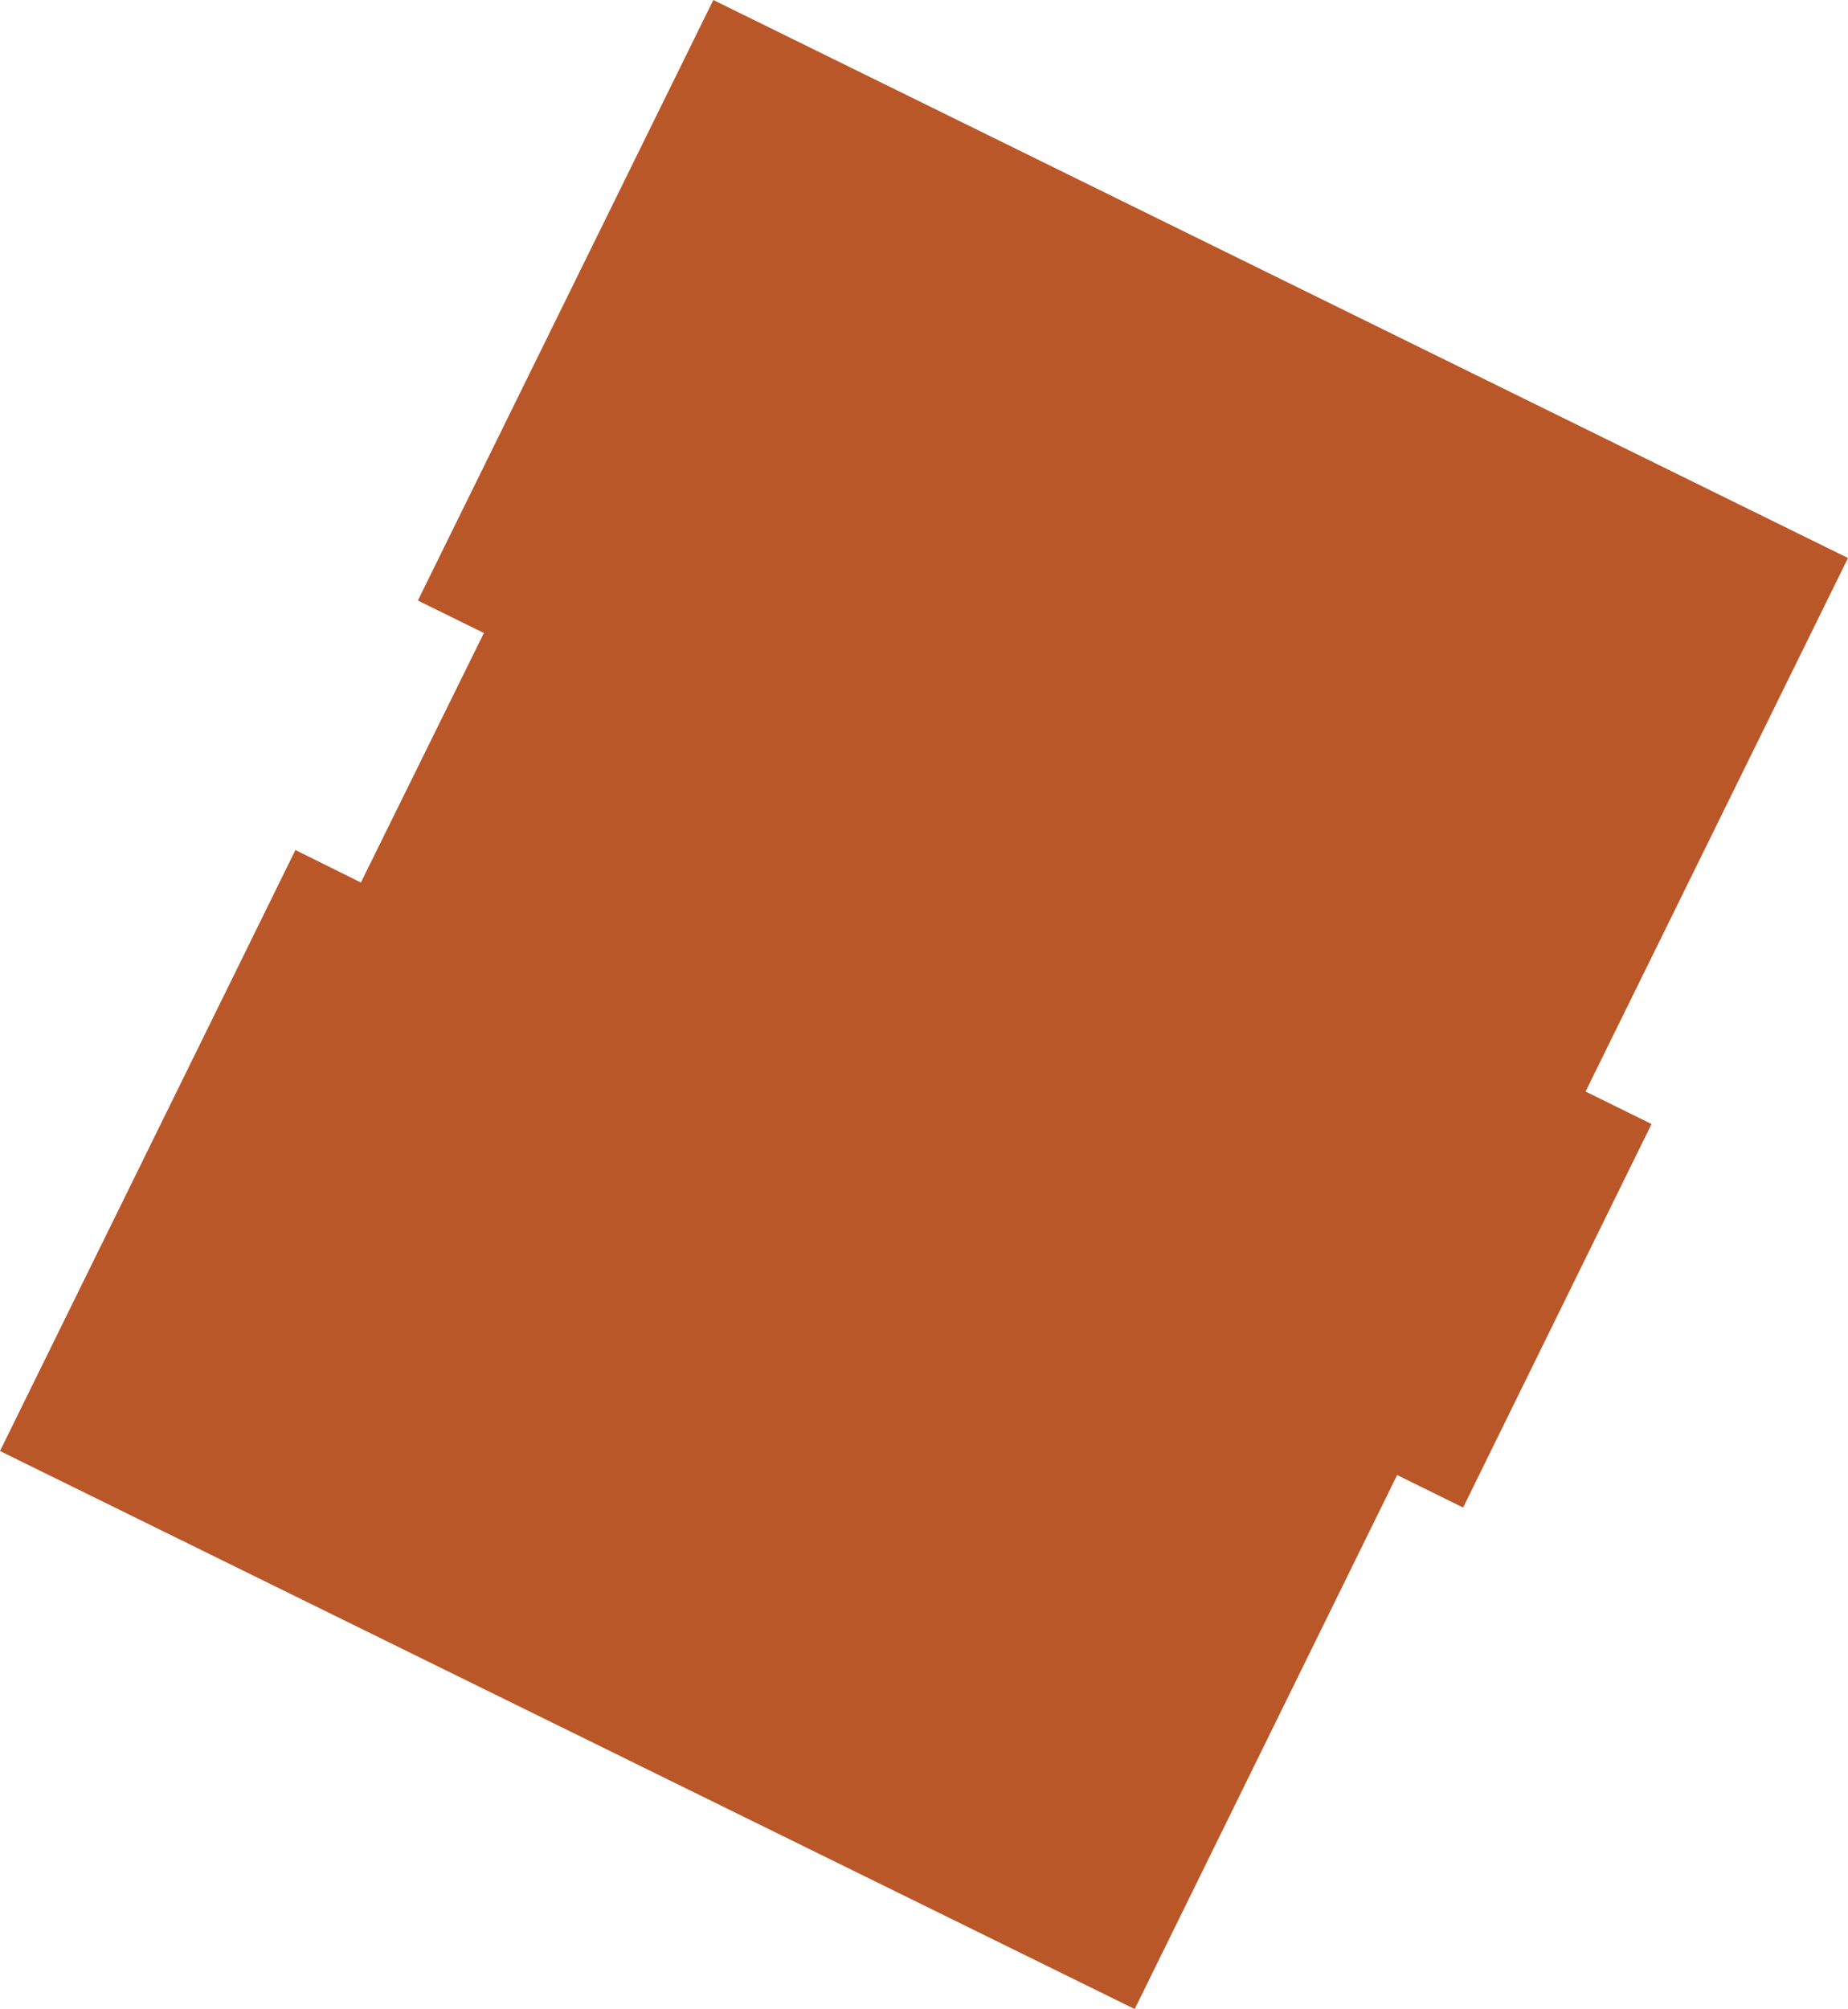 <?xml version="1.0" encoding="UTF-8"?> <svg xmlns="http://www.w3.org/2000/svg" id="_Слой_2" data-name="Слой 2" viewBox="0 0 36.97 40.18"><defs><style> .cls-1 { fill: #ba5729; fill-rule: evenodd; } </style></defs><g id="_Слой_1-2" data-name="Слой 1"><polygon class="cls-1" points="14.27 0 36.97 11.16 31.72 21.83 33.04 22.48 29.27 30.15 27.95 29.5 22.7 40.18 0 29.02 5.91 17 7.22 17.65 9.68 12.66 8.36 12.01 14.27 0"></polygon></g></svg> 